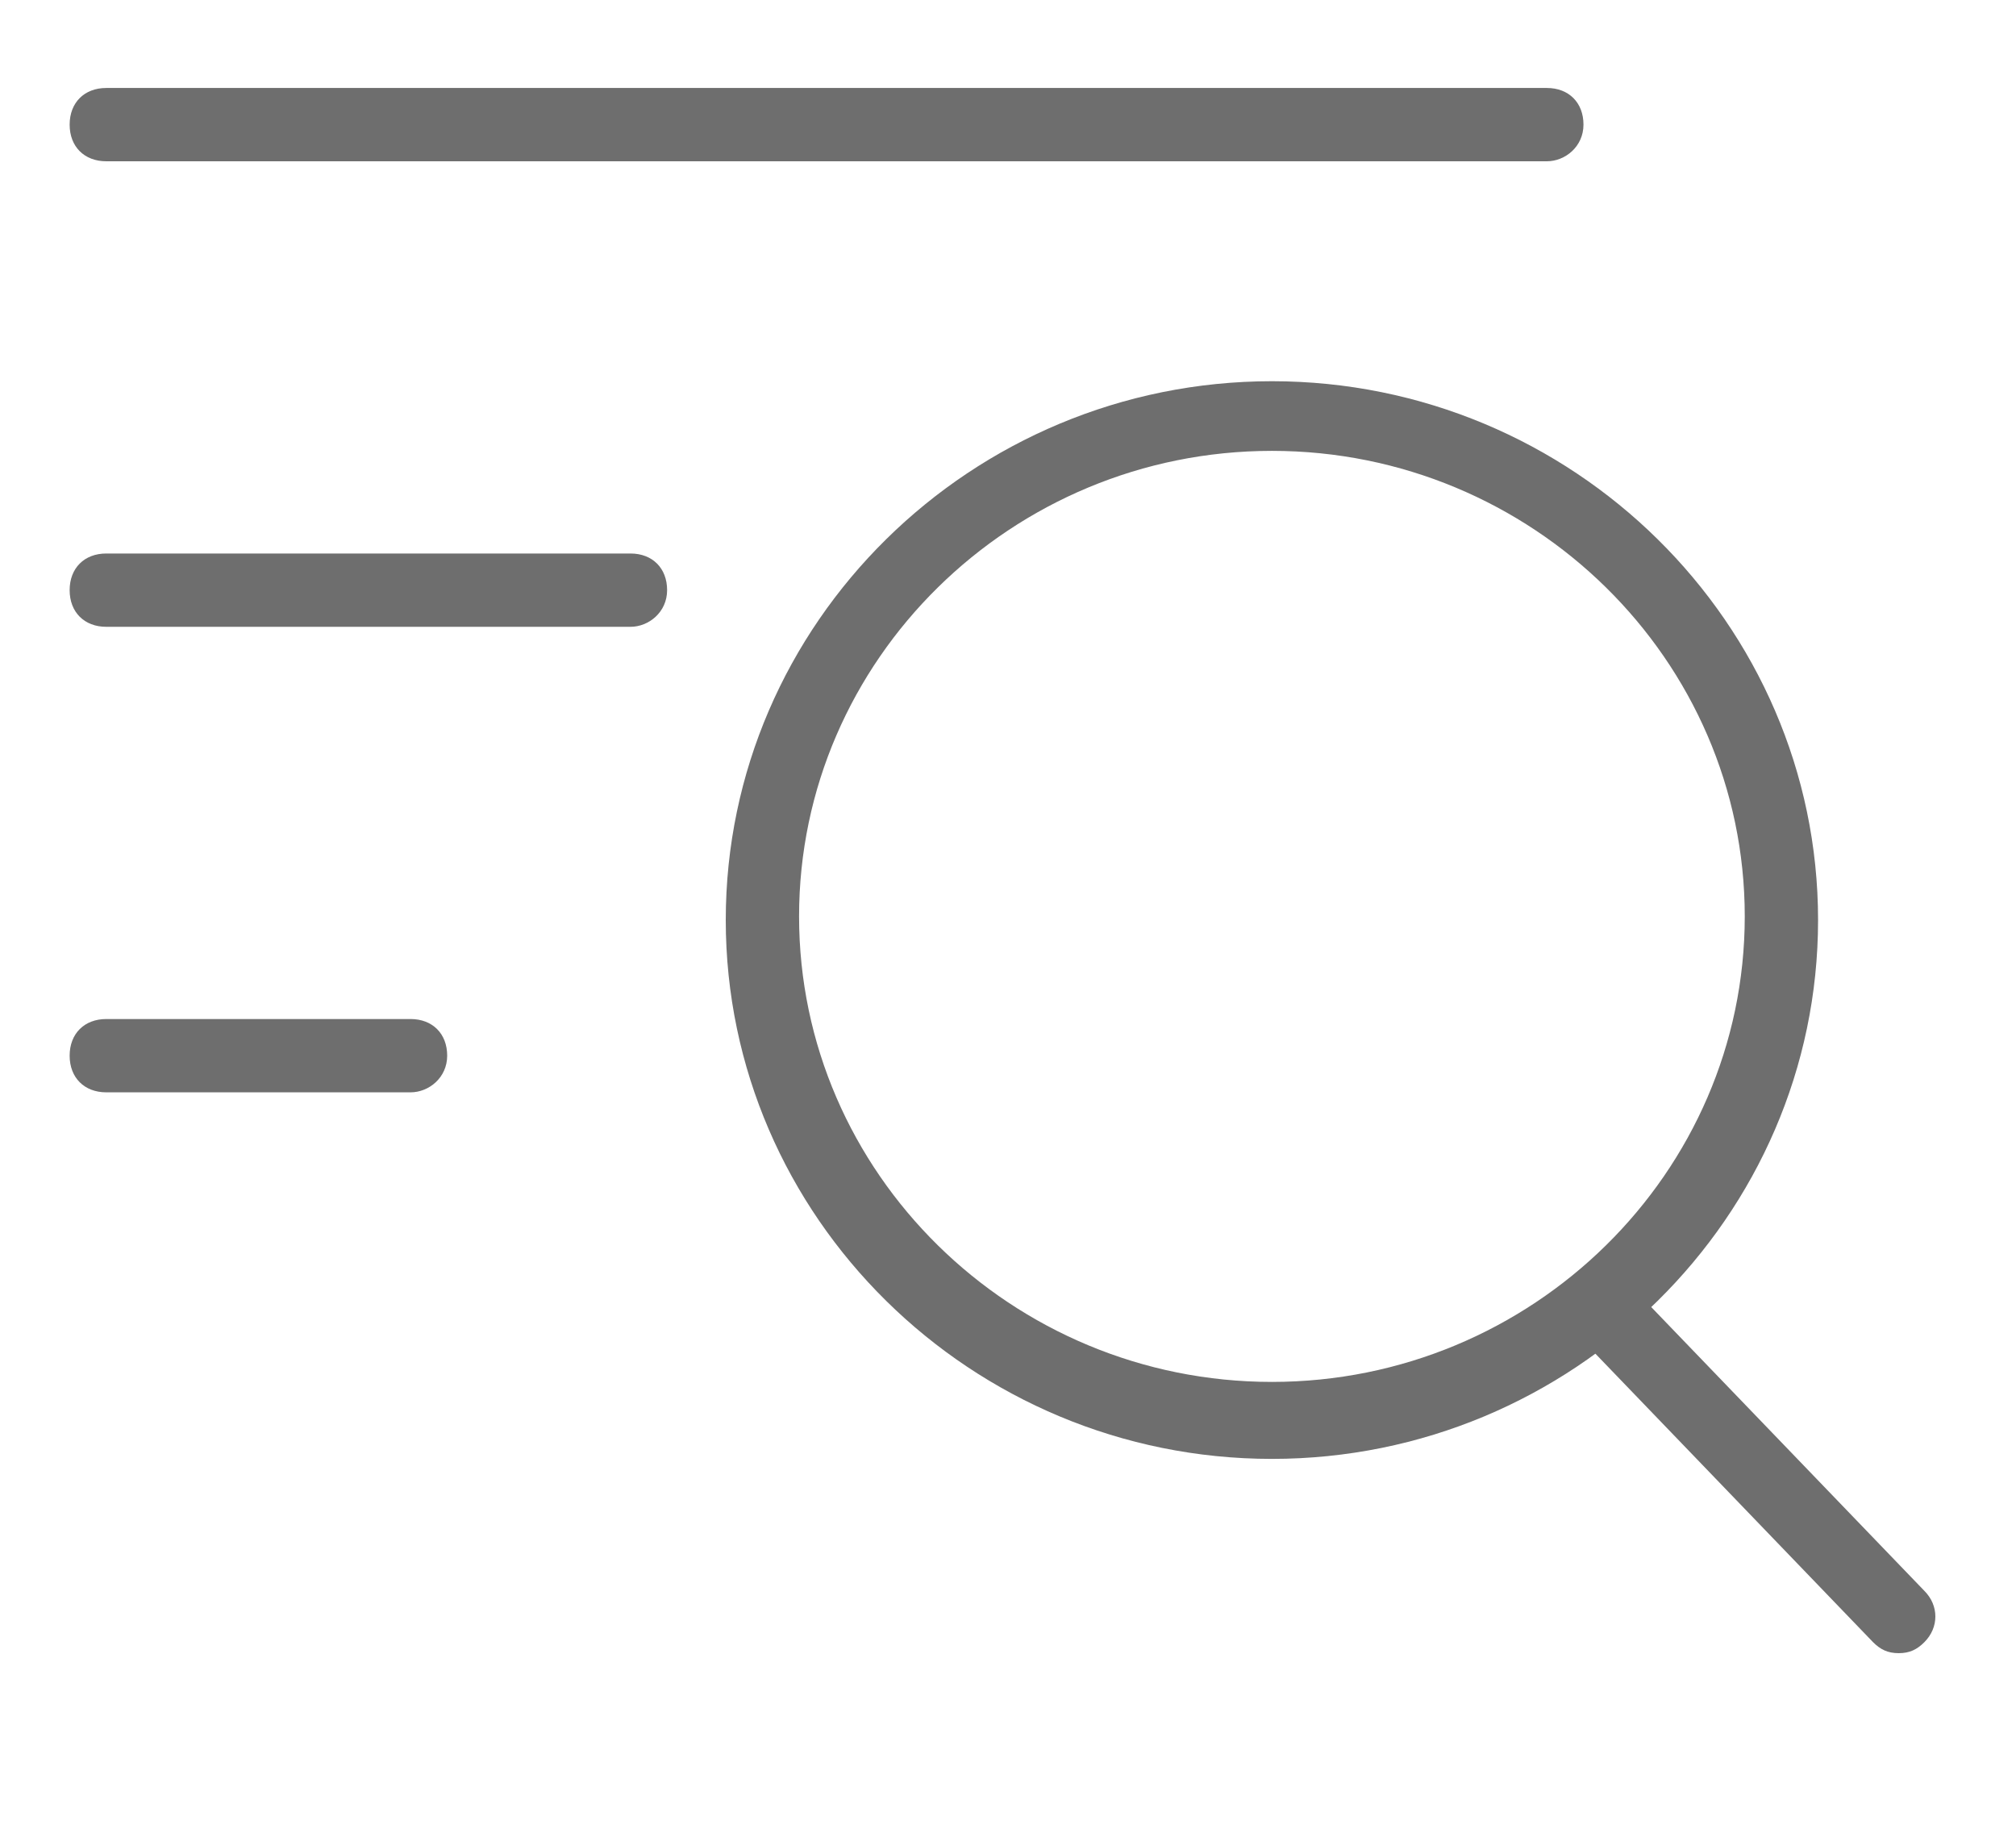 <?xml version="1.0" encoding="utf-8"?>
<!-- Generator: Adobe Illustrator 27.1.1, SVG Export Plug-In . SVG Version: 6.00 Build 0)  -->
<svg version="1.1" id="Ebene_1" xmlns="http://www.w3.org/2000/svg" xmlns:xlink="http://www.w3.org/1999/xlink" x="0px" y="0px"
	 viewBox="0 0 55 50" style="enable-background:new 0 0 55 50;" xml:space="preserve">
<style type="text/css">
	.st0{fill:#6E6E6E;}
</style>
<g id="Icon_79_">
	<g>
		<path class="st0" d="M42.2,4.4H2.9c-0.6,0-1-0.4-1-1s0.4-1,1-1h39.3c0.6,0,1,0.4,1,1S42.7,4.4,42.2,4.4z"/>
	</g>
	<g>
		<path class="st0" d="M17.2,17.1H2.9c-0.6,0-1-0.4-1-1s0.4-1,1-1h14.3c0.6,0,1,0.4,1,1S17.7,17.1,17.2,17.1z"/>
	</g>
	<g>
		<path class="st0" d="M11.2,29.8H2.9c-0.6,0-1-0.4-1-1s0.4-1,1-1h8.3c0.6,0,1,0.4,1,1S11.7,29.8,11.2,29.8z"/>
	</g>
</g>
<g id="Icon_82_">
	<g>
		<path class="st0" d="M51.8,45.1c-0.3,0-0.5-0.1-0.7-0.3l-7.7-8c-0.4-0.4-0.4-1,0-1.4s1-0.4,1.4,0l7.7,8c0.4,0.4,0.4,1,0,1.4
			C52.3,45,52.1,45.1,51.8,45.1z"/>
	</g>
	<g>
		<path class="st0" d="M34.7,39.8c-8.2,0-14.9-6.6-14.9-14.7s6.7-14.7,14.9-14.7S49.6,17,49.6,25.1S42.9,39.8,34.7,39.8z M34.7,12.3
			c-7.1,0-12.9,5.7-12.9,12.7s5.8,12.7,12.9,12.7S47.6,32,47.6,25S41.8,12.3,34.7,12.3z"/>
	</g>
</g>
</svg>

